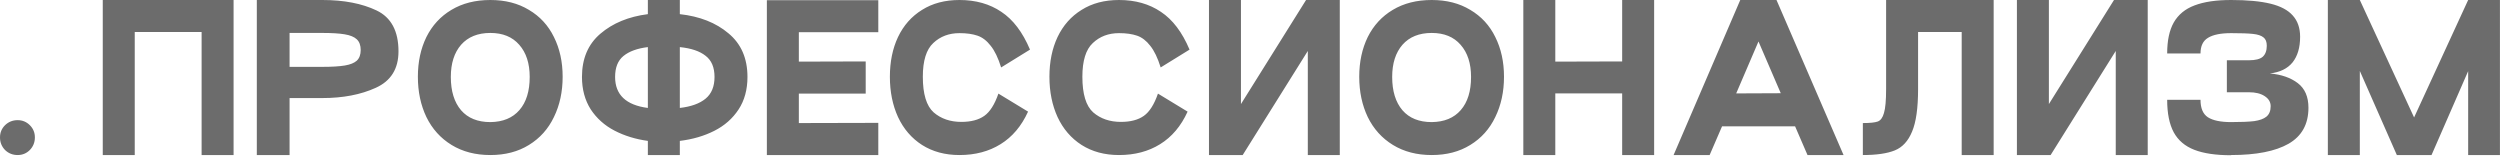 <?xml version="1.0" encoding="UTF-8"?> <svg xmlns="http://www.w3.org/2000/svg" width="2580" height="161" viewBox="0 0 2580 161" fill="none"><path d="M18.2 160C13.133 160 8.8 158.267 5.2 154.8C1.733 151.2 1.49012e-07 146.867 1.49012e-07 141.8C1.49012e-07 136.867 1.733 132.667 5.2 129.2C8.8 125.733 13.133 124 18.2 124C23.133 124 27.333 125.733 30.8 129.2C34.267 132.667 36 136.867 36 141.8C36 146.867 34.267 151.2 30.8 154.8C27.333 158.267 23.133 160 18.2 160ZM241.055 -2.38419e-06V160H208.055V33H139.055V160H106.055V-2.38419e-06H241.055ZM298.839 160H265.039V-2.38419e-06H332.639C354.906 -2.38419e-06 373.572 3.6 388.639 10.8C403.706 18 411.239 32.067 411.239 53C411.239 71 403.439 83.533 387.839 90.6C372.372 97.667 353.972 101.2 332.639 101.2H298.839V160ZM332.639 69C342.506 69 350.239 68.533 355.839 67.6C361.439 66.667 365.572 65 368.239 62.6C370.906 60.067 372.239 56.4 372.239 51.6C372.239 46.8 370.906 43.133 368.239 40.6C365.572 38.067 361.372 36.333 355.639 35.4C350.039 34.467 342.372 34 332.639 34H298.839V69H332.639ZM431.25 79.2C431.25 63.867 434.183 50.2 440.05 38.2C446.05 26.2 454.65 16.867 465.85 10.2C477.183 3.4 490.583 -2.38419e-06 506.05 -2.38419e-06C521.383 -2.38419e-06 534.65 3.4 545.85 10.2C557.183 16.867 565.783 26.2 571.65 38.2C577.65 50.2 580.65 63.867 580.65 79.2C580.65 94.667 577.65 108.533 571.65 120.8C565.783 133.067 557.183 142.667 545.85 149.6C534.65 156.533 521.383 160 506.05 160C490.717 160 477.383 156.533 466.05 149.6C454.717 142.667 446.05 133.067 440.05 120.8C434.183 108.533 431.25 94.667 431.25 79.2ZM465.25 79.4C465.25 94.067 468.783 105.533 475.85 113.8C482.917 121.933 492.983 126 506.05 126C518.983 125.867 528.983 121.733 536.05 113.6C543.117 105.467 546.65 94.067 546.65 79.4C546.65 65.4 543.05 54.333 535.85 46.2C528.783 38.067 518.85 34 506.05 34C493.117 34 483.05 38.067 475.85 46.2C468.783 54.333 465.25 65.4 465.25 79.4ZM771.386 79.4C771.386 92.467 768.319 103.667 762.186 113C756.053 122.333 747.719 129.667 737.186 135C726.653 140.333 714.786 143.8 701.586 145.4V160H668.586V145.4C655.919 143.667 644.453 140.133 634.186 134.8C623.919 129.467 615.719 122.133 609.586 112.8C603.586 103.333 600.586 92.2 600.586 79.4C600.586 60.467 606.919 45.6 619.586 34.8C632.386 23.867 648.719 17.133 668.586 14.6V-2.38419e-06H701.586V14.6C722.119 16.867 738.853 23.467 751.786 34.4C764.853 45.2 771.386 60.2 771.386 79.4ZM701.586 111.4C713.186 110.067 722.053 106.867 728.186 101.8C734.319 96.733 737.386 89.267 737.386 79.4C737.386 69.533 734.319 62.267 728.186 57.6C722.186 52.8 713.319 49.8 701.586 48.6V111.4ZM634.786 79.4C634.786 97.8 646.053 108.467 668.586 111.4V48.6C657.653 49.933 649.253 53 643.386 57.8C637.653 62.467 634.786 69.667 634.786 79.4ZM906.406 33.2H824.406V63.6L893.406 63.4V96.6H824.406V127L906.406 126.8V160H791.406V0.2H906.406V33.2ZM1060.96 115.2C1054.16 130.133 1044.69 141.333 1032.56 148.8C1020.56 156.267 1006.43 160 990.159 160C975.359 160 962.493 156.533 951.559 149.6C940.759 142.667 932.493 133.067 926.759 120.8C921.159 108.533 918.359 94.667 918.359 79.2C918.359 63.733 921.159 50.067 926.759 38.2C932.493 26.2 940.759 16.867 951.559 10.2C962.359 3.4 975.226 -2.38419e-06 990.159 -2.38419e-06C1006.96 -2.38419e-06 1021.36 4.067 1033.36 12.2C1045.49 20.2 1055.36 33.2 1062.96 51.2L1033.16 69.6C1030.09 59.733 1026.49 52.267 1022.36 47.2C1018.36 42 1013.83 38.533 1008.76 36.8C1003.69 35.067 997.493 34.2 990.159 34.2C979.359 34.2 970.359 37.6 963.159 44.4C955.959 51.067 952.359 62.667 952.359 79.2C952.359 97.067 956.093 109.333 963.559 116C971.159 122.533 980.693 125.8 992.159 125.8C1002.03 125.8 1009.89 123.733 1015.76 119.6C1021.63 115.467 1026.49 107.8 1030.36 96.6L1060.96 115.2ZM1225.61 115.2C1218.81 130.133 1209.34 141.333 1197.21 148.8C1185.21 156.267 1171.07 160 1154.81 160C1140.01 160 1127.14 156.533 1116.21 149.6C1105.41 142.667 1097.14 133.067 1091.41 120.8C1085.81 108.533 1083.01 94.667 1083.01 79.2C1083.01 63.733 1085.81 50.067 1091.41 38.2C1097.14 26.2 1105.41 16.867 1116.21 10.2C1127.01 3.4 1139.87 -2.38419e-06 1154.81 -2.38419e-06C1171.61 -2.38419e-06 1186.01 4.067 1198.01 12.2C1210.14 20.2 1220.01 33.2 1227.61 51.2L1197.81 69.6C1194.74 59.733 1191.14 52.267 1187.01 47.2C1183.01 42 1178.47 38.533 1173.41 36.8C1168.34 35.067 1162.14 34.2 1154.81 34.2C1144.01 34.2 1135.01 37.6 1127.81 44.4C1120.61 51.067 1117.01 62.667 1117.01 79.2C1117.01 97.067 1120.74 109.333 1128.21 116C1135.81 122.533 1145.34 125.8 1156.81 125.8C1166.67 125.8 1174.54 123.733 1180.41 119.6C1186.27 115.467 1191.14 107.8 1195.01 96.6L1225.61 115.2ZM1382.66 -2.38419e-06V160H1349.66V52.6L1282.46 160H1247.66V-2.38419e-06H1280.66V107.4L1347.86 -2.38419e-06H1382.66ZM1402.73 79.2C1402.73 63.867 1405.67 50.2 1411.53 38.2C1417.53 26.2 1426.13 16.867 1437.33 10.2C1448.67 3.4 1462.07 -2.38419e-06 1477.53 -2.38419e-06C1492.87 -2.38419e-06 1506.13 3.4 1517.33 10.2C1528.67 16.867 1537.27 26.2 1543.13 38.2C1549.13 50.2 1552.13 63.867 1552.13 79.2C1552.13 94.667 1549.13 108.533 1543.13 120.8C1537.27 133.067 1528.67 142.667 1517.33 149.6C1506.13 156.533 1492.87 160 1477.53 160C1462.2 160 1448.87 156.533 1437.53 149.6C1426.2 142.667 1417.53 133.067 1411.53 120.8C1405.67 108.533 1402.73 94.667 1402.73 79.2ZM1436.73 79.4C1436.73 94.067 1440.27 105.533 1447.33 113.8C1454.4 121.933 1464.47 126 1477.53 126C1490.47 125.867 1500.47 121.733 1507.53 113.6C1514.6 105.467 1518.13 94.067 1518.13 79.4C1518.13 65.4 1514.53 54.333 1507.33 46.2C1500.27 38.067 1490.33 34 1477.53 34C1464.6 34 1454.53 38.067 1447.33 46.2C1440.27 54.333 1436.73 65.4 1436.73 79.4ZM1674.07 -2.38419e-06H1707.07V160H1674.07V96.4H1605.07V160H1572.07V-2.38419e-06H1605.07V63.6L1674.07 63.4V-2.38419e-06ZM1865.35 160L1852.55 130.4H1777.15L1764.35 160H1727.15L1795.95 -2.38419e-06H1833.35L1902.55 160H1865.35ZM1791.75 96.4L1837.75 96.2L1814.75 42.8L1791.75 96.4ZM2057.46 160H2024.46V33H1979.46V92C1979.46 111.467 1977.39 126.067 1973.26 135.8C1969.26 145.533 1963.33 152 1955.46 155.2C1947.59 158.4 1936.59 160 1922.46 160V127C1929.79 127 1934.93 126.467 1937.86 125.4C1940.79 124.333 1942.93 121.4 1944.26 116.6C1945.73 111.8 1946.46 103.6 1946.46 92V-2.38419e-06H2057.46V160ZM2216.45 -2.38419e-06V160H2183.45V52.6L2116.25 160H2081.45V-2.38419e-06H2114.45V107.4L2181.65 -2.38419e-06H2216.45ZM2342.52 75.8C2354.39 76.867 2363.99 80.2 2371.32 85.8C2378.66 91.4 2382.32 99.867 2382.32 111.2C2382.32 128.133 2375.46 140.533 2361.72 148.4C2348.12 156.133 2328.39 160 2302.52 160V160.2C2286.79 160.2 2274.12 158.333 2264.52 154.6C2254.92 150.867 2247.86 144.867 2243.32 136.6C2238.79 128.2 2236.52 117 2236.52 103H2270.92C2270.92 111.667 2273.46 117.667 2278.52 121C2283.72 124.333 2291.72 126 2302.52 126C2312.79 126 2320.72 125.667 2326.32 125C2331.92 124.2 2336.12 122.667 2338.92 120.4C2341.86 118 2343.32 114.4 2343.32 109.6C2343.32 105.333 2341.26 101.867 2337.12 99.2C2333.12 96.533 2327.72 95.2 2320.92 95.2H2298.12V62.2H2320.92C2327.59 62.2 2332.32 61 2335.12 58.6C2337.92 56.067 2339.32 52.267 2339.32 47.2C2339.32 43.2 2338.19 40.333 2335.92 38.6C2333.66 36.733 2330.06 35.533 2325.12 35C2320.32 34.467 2312.79 34.2 2302.52 34.2C2291.86 34.2 2283.92 35.8 2278.72 39C2273.52 42.067 2270.92 47.467 2270.92 55.2H2236.52C2236.52 41.867 2238.79 31.2 2243.32 23.2C2247.99 15.067 2255.12 9.2 2264.72 5.6C2274.46 1.867 2287.06 -2.38419e-06 2302.52 -2.38419e-06C2319.19 -2.38419e-06 2332.72 1.267 2343.12 3.8C2353.52 6.333 2361.19 10.4 2366.12 16C2371.19 21.6 2373.72 28.933 2373.72 38C2373.72 49.067 2371.12 57.867 2365.92 64.4C2360.72 70.8 2352.92 74.6 2342.52 75.8ZM2579.94 -2.38419e-06V160H2547.14V73.4L2509.34 160H2473.54L2435.34 73.2V160H2402.34V-2.38419e-06H2435.34L2491.34 121.2L2547.14 -2.38419e-06H2579.94Z" fill="#6C6C6C"></path></svg> 